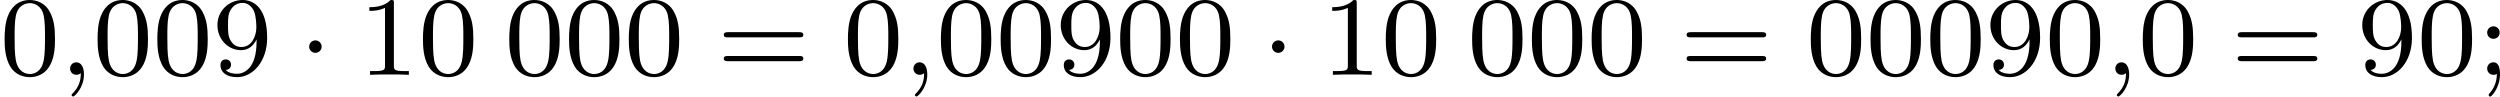 <?xml version='1.0' encoding='UTF-8'?>
<!-- This file was generated by dvisvgm 2.13.3 -->
<svg version='1.1' xmlns='http://www.w3.org/2000/svg' xmlns:xlink='http://www.w3.org/1999/xlink' width='354.25pt' height='13.693pt' viewBox='50.433 435.499 354.25 13.693'>
<defs>
<path id='g0-1' d='M1.618-1.993C1.618-2.264 1.395-2.439 1.18-2.439C.925-2.439 .733-2.232 .733-2C.733-1.73 .956-1.554 1.172-1.554C1.427-1.554 1.618-1.761 1.618-1.993Z'/>
<path id='g1-59' d='M1.49-.12C1.49 .399 1.379 .853 .885 1.347C.853 1.371 .837 1.387 .837 1.427C.837 1.49 .901 1.538 .956 1.538C1.052 1.538 1.714 .909 1.714-.024C1.714-.534 1.522-.885 1.172-.885C.893-.885 .733-.662 .733-.446C.733-.223 .885 0 1.18 0C1.371 0 1.49-.112 1.49-.12Z'/>
<path id='g4-48' d='M3.897-2.542C3.897-3.395 3.81-3.913 3.547-4.423C3.196-5.125 2.55-5.3 2.112-5.3C1.108-5.3 .741-4.551 .63-4.328C.343-3.746 .327-2.957 .327-2.542C.327-2.016 .351-1.211 .733-.574C1.1 .016 1.69 .167 2.112 .167C2.495 .167 3.18 .048 3.579-.741C3.873-1.315 3.897-2.024 3.897-2.542ZM2.112-.056C1.841-.056 1.291-.183 1.124-1.02C1.036-1.474 1.036-2.224 1.036-2.638C1.036-3.188 1.036-3.746 1.124-4.184C1.291-4.997 1.913-5.077 2.112-5.077C2.383-5.077 2.933-4.941 3.092-4.216C3.188-3.778 3.188-3.18 3.188-2.638C3.188-2.168 3.188-1.451 3.092-1.004C2.925-.167 2.375-.056 2.112-.056Z'/>
<path id='g4-49' d='M2.503-5.077C2.503-5.292 2.487-5.3 2.271-5.3C1.945-4.981 1.522-4.79 .765-4.79V-4.527C.98-4.527 1.411-4.527 1.873-4.742V-.654C1.873-.359 1.849-.263 1.092-.263H.813V0C1.14-.024 1.825-.024 2.184-.024S3.236-.024 3.563 0V-.263H3.284C2.527-.263 2.503-.359 2.503-.654V-5.077Z'/>
<path id='g4-57' d='M3.124-2.351C3.124-.406 2.2-.072 1.737-.072C1.57-.072 1.156-.096 .94-.343C1.291-.375 1.315-.638 1.315-.717C1.315-.956 1.132-1.092 .94-1.092C.797-1.092 .566-1.004 .566-.701C.566-.159 1.012 .167 1.745 .167C2.837 .167 3.873-.917 3.873-2.622C3.873-4.694 2.957-5.3 2.136-5.3C1.196-5.3 .351-4.567 .351-3.523C.351-2.495 1.124-1.745 2.024-1.745C2.59-1.745 2.933-2.104 3.124-2.511V-2.351ZM2.056-1.969C1.69-1.969 1.459-2.136 1.283-2.431C1.1-2.726 1.1-3.108 1.1-3.515C1.1-3.985 1.1-4.32 1.315-4.647C1.514-4.933 1.769-5.093 2.144-5.093C2.678-5.093 2.909-4.567 2.933-4.527C3.1-4.136 3.108-3.515 3.108-3.355C3.108-2.726 2.766-1.969 2.056-1.969Z'/>
<path id='g4-59' d='M1.618-2.989C1.618-3.26 1.403-3.435 1.18-3.435C.909-3.435 .733-3.22 .733-2.997C.733-2.726 .948-2.55 1.172-2.55C1.443-2.55 1.618-2.766 1.618-2.989ZM1.419-.064C1.419 .454 1.251 .917 .901 1.315C.853 1.379 .837 1.387 .837 1.427C.837 1.498 .909 1.546 .948 1.546C1.052 1.546 1.642 .901 1.642-.048C1.642-.311 1.61-.885 1.172-.885C.909-.885 .733-.677 .733-.446C.733-.207 .901 0 1.18 0C1.315 0 1.363-.024 1.419-.064Z'/>
<path id='g4-61' d='M5.826-2.654C5.946-2.654 6.105-2.654 6.105-2.837S5.914-3.021 5.794-3.021H.781C.662-3.021 .47-3.021 .47-2.837S.63-2.654 .749-2.654H5.826ZM5.794-.964C5.914-.964 6.105-.964 6.105-1.148S5.946-1.331 5.826-1.331H.749C.63-1.331 .47-1.331 .47-1.148S.662-.964 .781-.964H5.794Z'/>
</defs>
<g id='page15' transform='matrix(2 0 0 2 0 0)'>
<use x='25.216' y='223.049' xlink:href='#g4-48'/>
<use x='29.451' y='223.049' xlink:href='#g1-59'/>
<use x='31.803' y='223.049' xlink:href='#g4-48'/>
<use x='36.037' y='223.049' xlink:href='#g4-48'/>
<use x='40.271' y='223.049' xlink:href='#g4-57'/>
<use x='46.387' y='223.049' xlink:href='#g0-1'/>
<use x='50.621' y='223.049' xlink:href='#g4-49'/>
<use x='54.856' y='223.049' xlink:href='#g4-48'/>
<use x='60.972' y='223.049' xlink:href='#g4-48'/>
<use x='65.206' y='223.049' xlink:href='#g4-48'/>
<use x='69.44' y='223.049' xlink:href='#g4-48'/>
<use x='76.027' y='223.049' xlink:href='#g4-61'/>
<use x='84.965' y='223.049' xlink:href='#g4-48'/>
<use x='89.2' y='223.049' xlink:href='#g1-59'/>
<use x='91.552' y='223.049' xlink:href='#g4-48'/>
<use x='95.786' y='223.049' xlink:href='#g4-48'/>
<use x='100.02' y='223.049' xlink:href='#g4-57'/>
<use x='104.254' y='223.049' xlink:href='#g4-48'/>
<use x='108.489' y='223.049' xlink:href='#g4-48'/>
<use x='114.605' y='223.049' xlink:href='#g0-1'/>
<use x='118.839' y='223.049' xlink:href='#g4-49'/>
<use x='123.073' y='223.049' xlink:href='#g4-48'/>
<use x='129.189' y='223.049' xlink:href='#g4-48'/>
<use x='133.423' y='223.049' xlink:href='#g4-48'/>
<use x='137.657' y='223.049' xlink:href='#g4-48'/>
<use x='144.244' y='223.049' xlink:href='#g4-61'/>
<use x='153.183' y='223.049' xlink:href='#g4-48'/>
<use x='157.417' y='223.049' xlink:href='#g4-48'/>
<use x='161.651' y='223.049' xlink:href='#g4-48'/>
<use x='165.885' y='223.049' xlink:href='#g4-57'/>
<use x='170.119' y='223.049' xlink:href='#g4-48'/>
<use x='174.354' y='223.049' xlink:href='#g1-59'/>
<use x='176.706' y='223.049' xlink:href='#g4-48'/>
<use x='183.292' y='223.049' xlink:href='#g4-61'/>
<use x='192.231' y='223.049' xlink:href='#g4-57'/>
<use x='196.466' y='223.049' xlink:href='#g4-48'/>
<use x='200.7' y='223.049' xlink:href='#g4-59'/>
</g>
</svg>